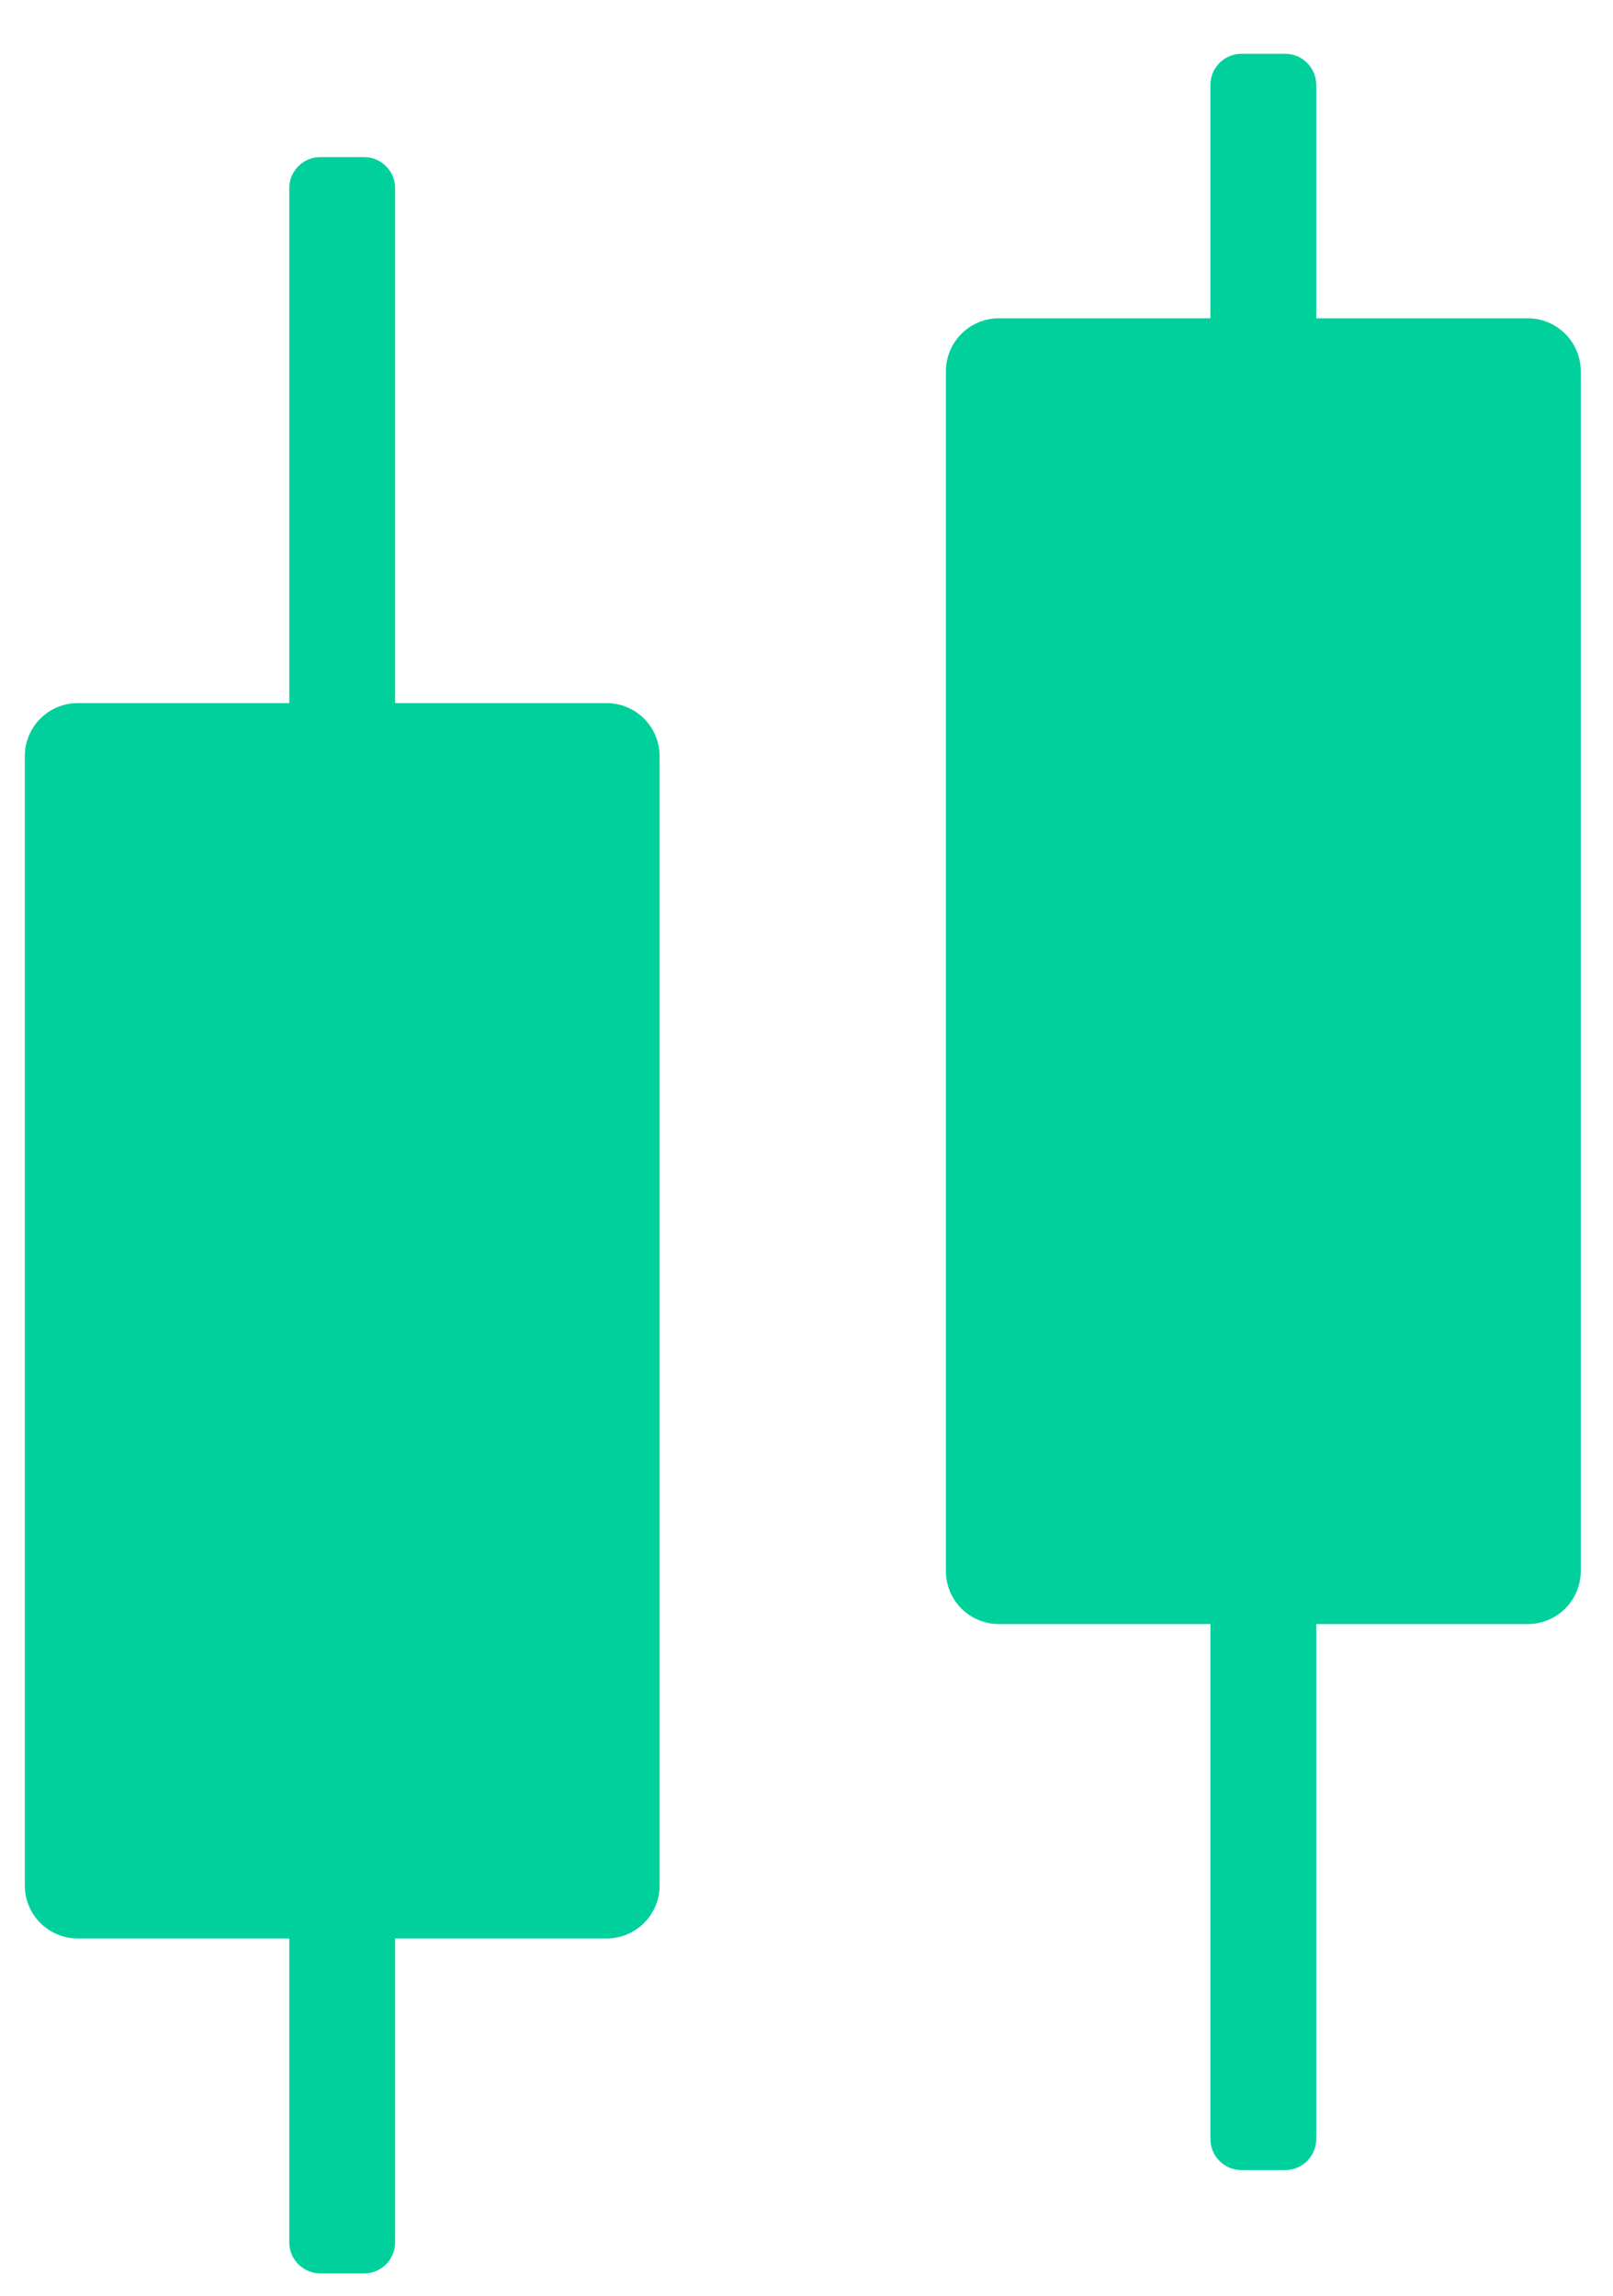 <svg width="26" height="37" viewBox="0 0 26 37" fill="none" xmlns="http://www.w3.org/2000/svg">
<path d="M1.253 31.241H4.663V36.139C4.663 36.415 4.887 36.639 5.163 36.639H5.869C6.145 36.639 6.369 36.415 6.369 36.139V31.241H9.779C10.006 31.241 10.222 31.151 10.382 30.991C10.542 30.831 10.632 30.614 10.632 30.388V12.185C10.632 11.959 10.542 11.742 10.382 11.582C10.222 11.422 10.006 11.332 9.779 11.332H6.369V3.032C6.369 2.756 6.145 2.532 5.869 2.532H5.163C4.887 2.532 4.663 2.756 4.663 3.032V11.332H1.253C1.026 11.332 0.81 11.422 0.65 11.582C0.49 11.742 0.4 11.959 0.4 12.185V30.388C0.4 30.614 0.49 30.831 0.65 30.991C0.81 31.151 1.026 31.241 1.253 31.241Z" fill="#00D09C"/>
<path d="M16.1 26.174H19.511V31.707V34.474C19.511 34.75 19.735 34.974 20.011 34.974H20.716C20.992 34.974 21.216 34.75 21.216 34.474V26.174H24.627C24.853 26.174 25.07 26.084 25.23 25.924C25.39 25.764 25.48 25.547 25.48 25.321V5.983C25.48 5.757 25.39 5.54 25.23 5.38C25.07 5.22 24.853 5.13 24.627 5.13H21.216V1.367C21.216 1.091 20.992 0.867 20.716 0.867H20.011C19.735 0.867 19.511 1.091 19.511 1.367V5.13H16.1C15.874 5.13 15.657 5.22 15.497 5.38C15.337 5.54 15.247 5.757 15.247 5.983V25.321C15.247 25.547 15.337 25.764 15.497 25.924C15.657 26.084 15.874 26.174 16.1 26.174Z" fill="#00D09C"/>
</svg>
